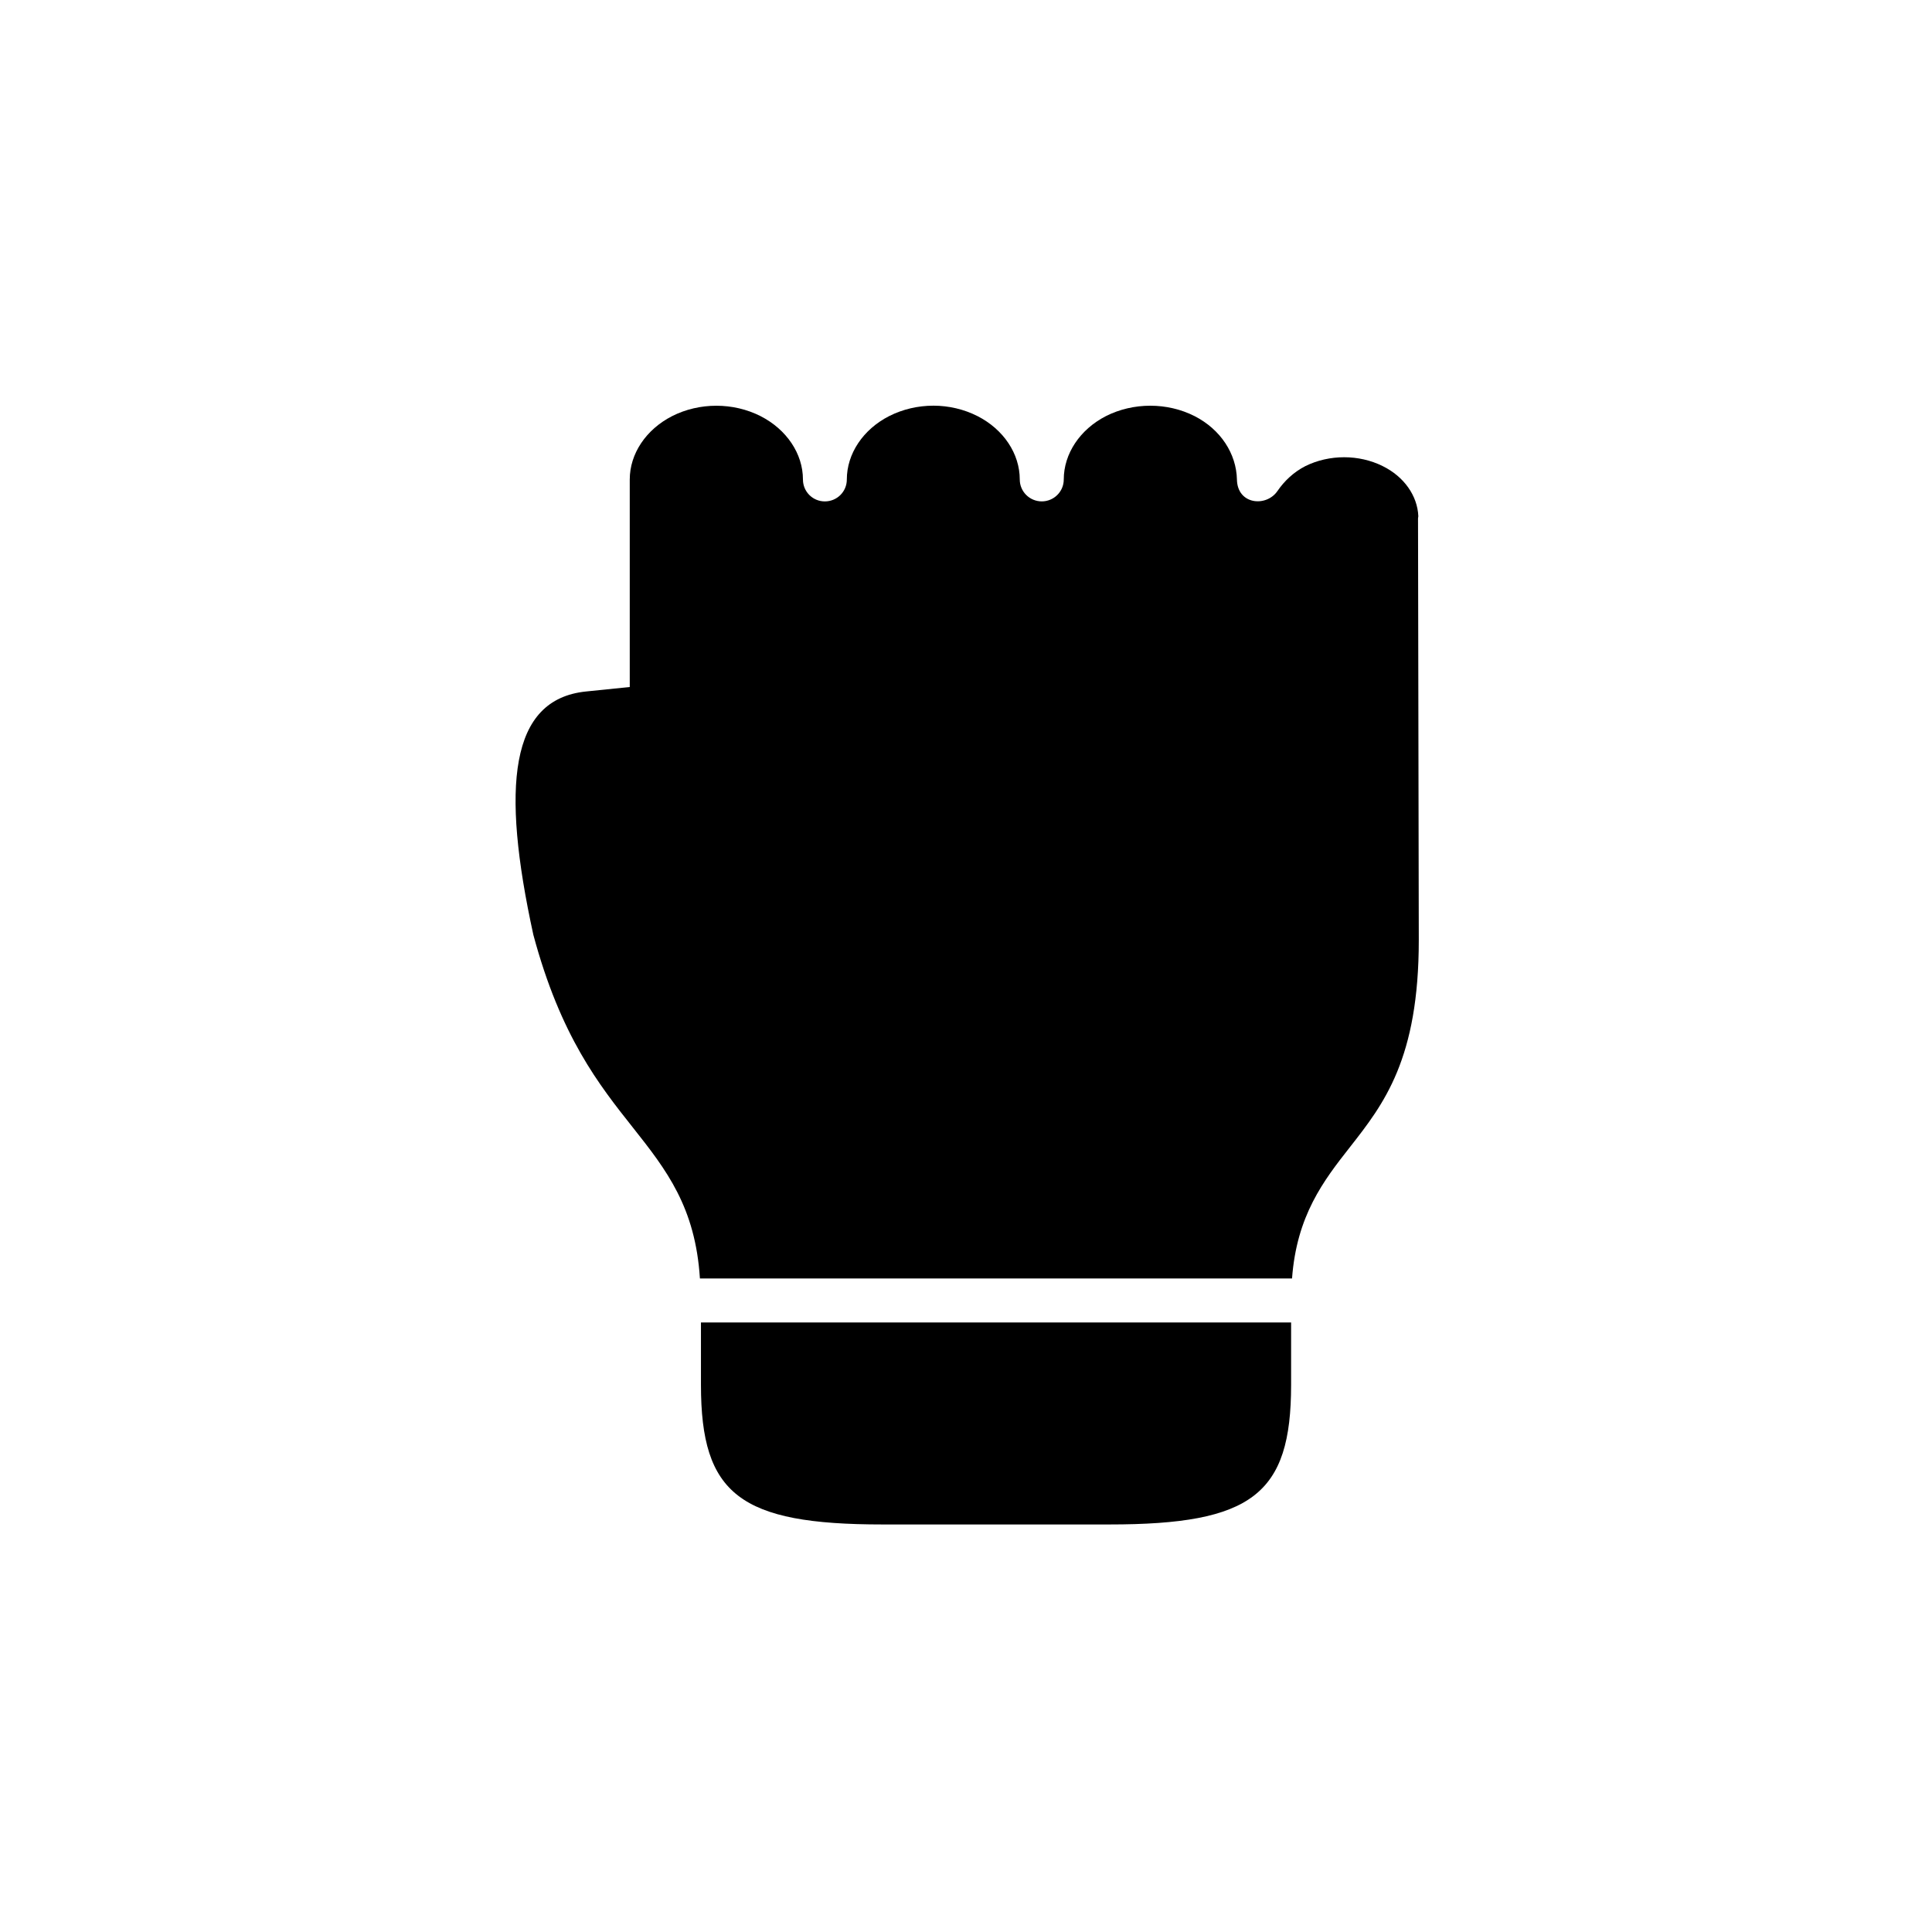 <?xml version="1.0" encoding="UTF-8"?>
<!-- Uploaded to: SVG Repo, www.svgrepo.com, Generator: SVG Repo Mixer Tools -->
<svg fill="#000000" width="800px" height="800px" version="1.1" viewBox="144 144 512 512" xmlns="http://www.w3.org/2000/svg">
 <g>
  <path d="m329.76 494.47v16.559c0 29.016 10.344 36.969 48.137 36.969h60.094c37.809 0 48.164-7.953 48.164-36.969v-16.559z"/>
  <path d="m391.34 251.51c-4.055 0-8.105 0.934-11.727 2.769-6.902 3.531-11.195 9.969-11.195 16.793 0 3.215-2.586 5.805-5.828 5.805-3.215 0-5.801-2.594-5.801-5.805 0-6.824-4.316-13.262-11.23-16.793-7.234-3.672-16.211-3.672-23.445 0-6.914 3.531-11.223 9.969-11.223 16.793v54.992l-11.633 1.191c-20.176 2.098-22.508 25.102-13.918 64.461 7.234 26.969 17.438 39.805 26.418 51.141 8.867 11.195 16.531 21.074 17.727 39.945h156.92c1.227-16.652 8.34-25.891 15.309-34.758 9.008-11.488 18.312-23.375 18.281-55.043l-0.203-111.61c0-0.23 0.082-0.398 0.082-0.582-0.23-5.418-3.762-10.496-9.465-13.297-6.273-3.117-14.117-3.117-20.449 0-3.141 1.605-5.598 3.965-7.402 6.59-2.938 4.344-10.648 3.672-10.758-3.035-0.152-6.824-4.309-13.262-11.223-16.793-7.234-3.672-16.238-3.672-23.496 0-6.879 3.531-11.172 9.969-11.172 16.793 0 3.215-2.621 5.805-5.828 5.805s-5.832-2.594-5.832-5.805c0-6.824-4.281-13.262-11.195-16.793-3.606-1.828-7.66-2.766-11.711-2.766z"/>
 </g>
</svg>